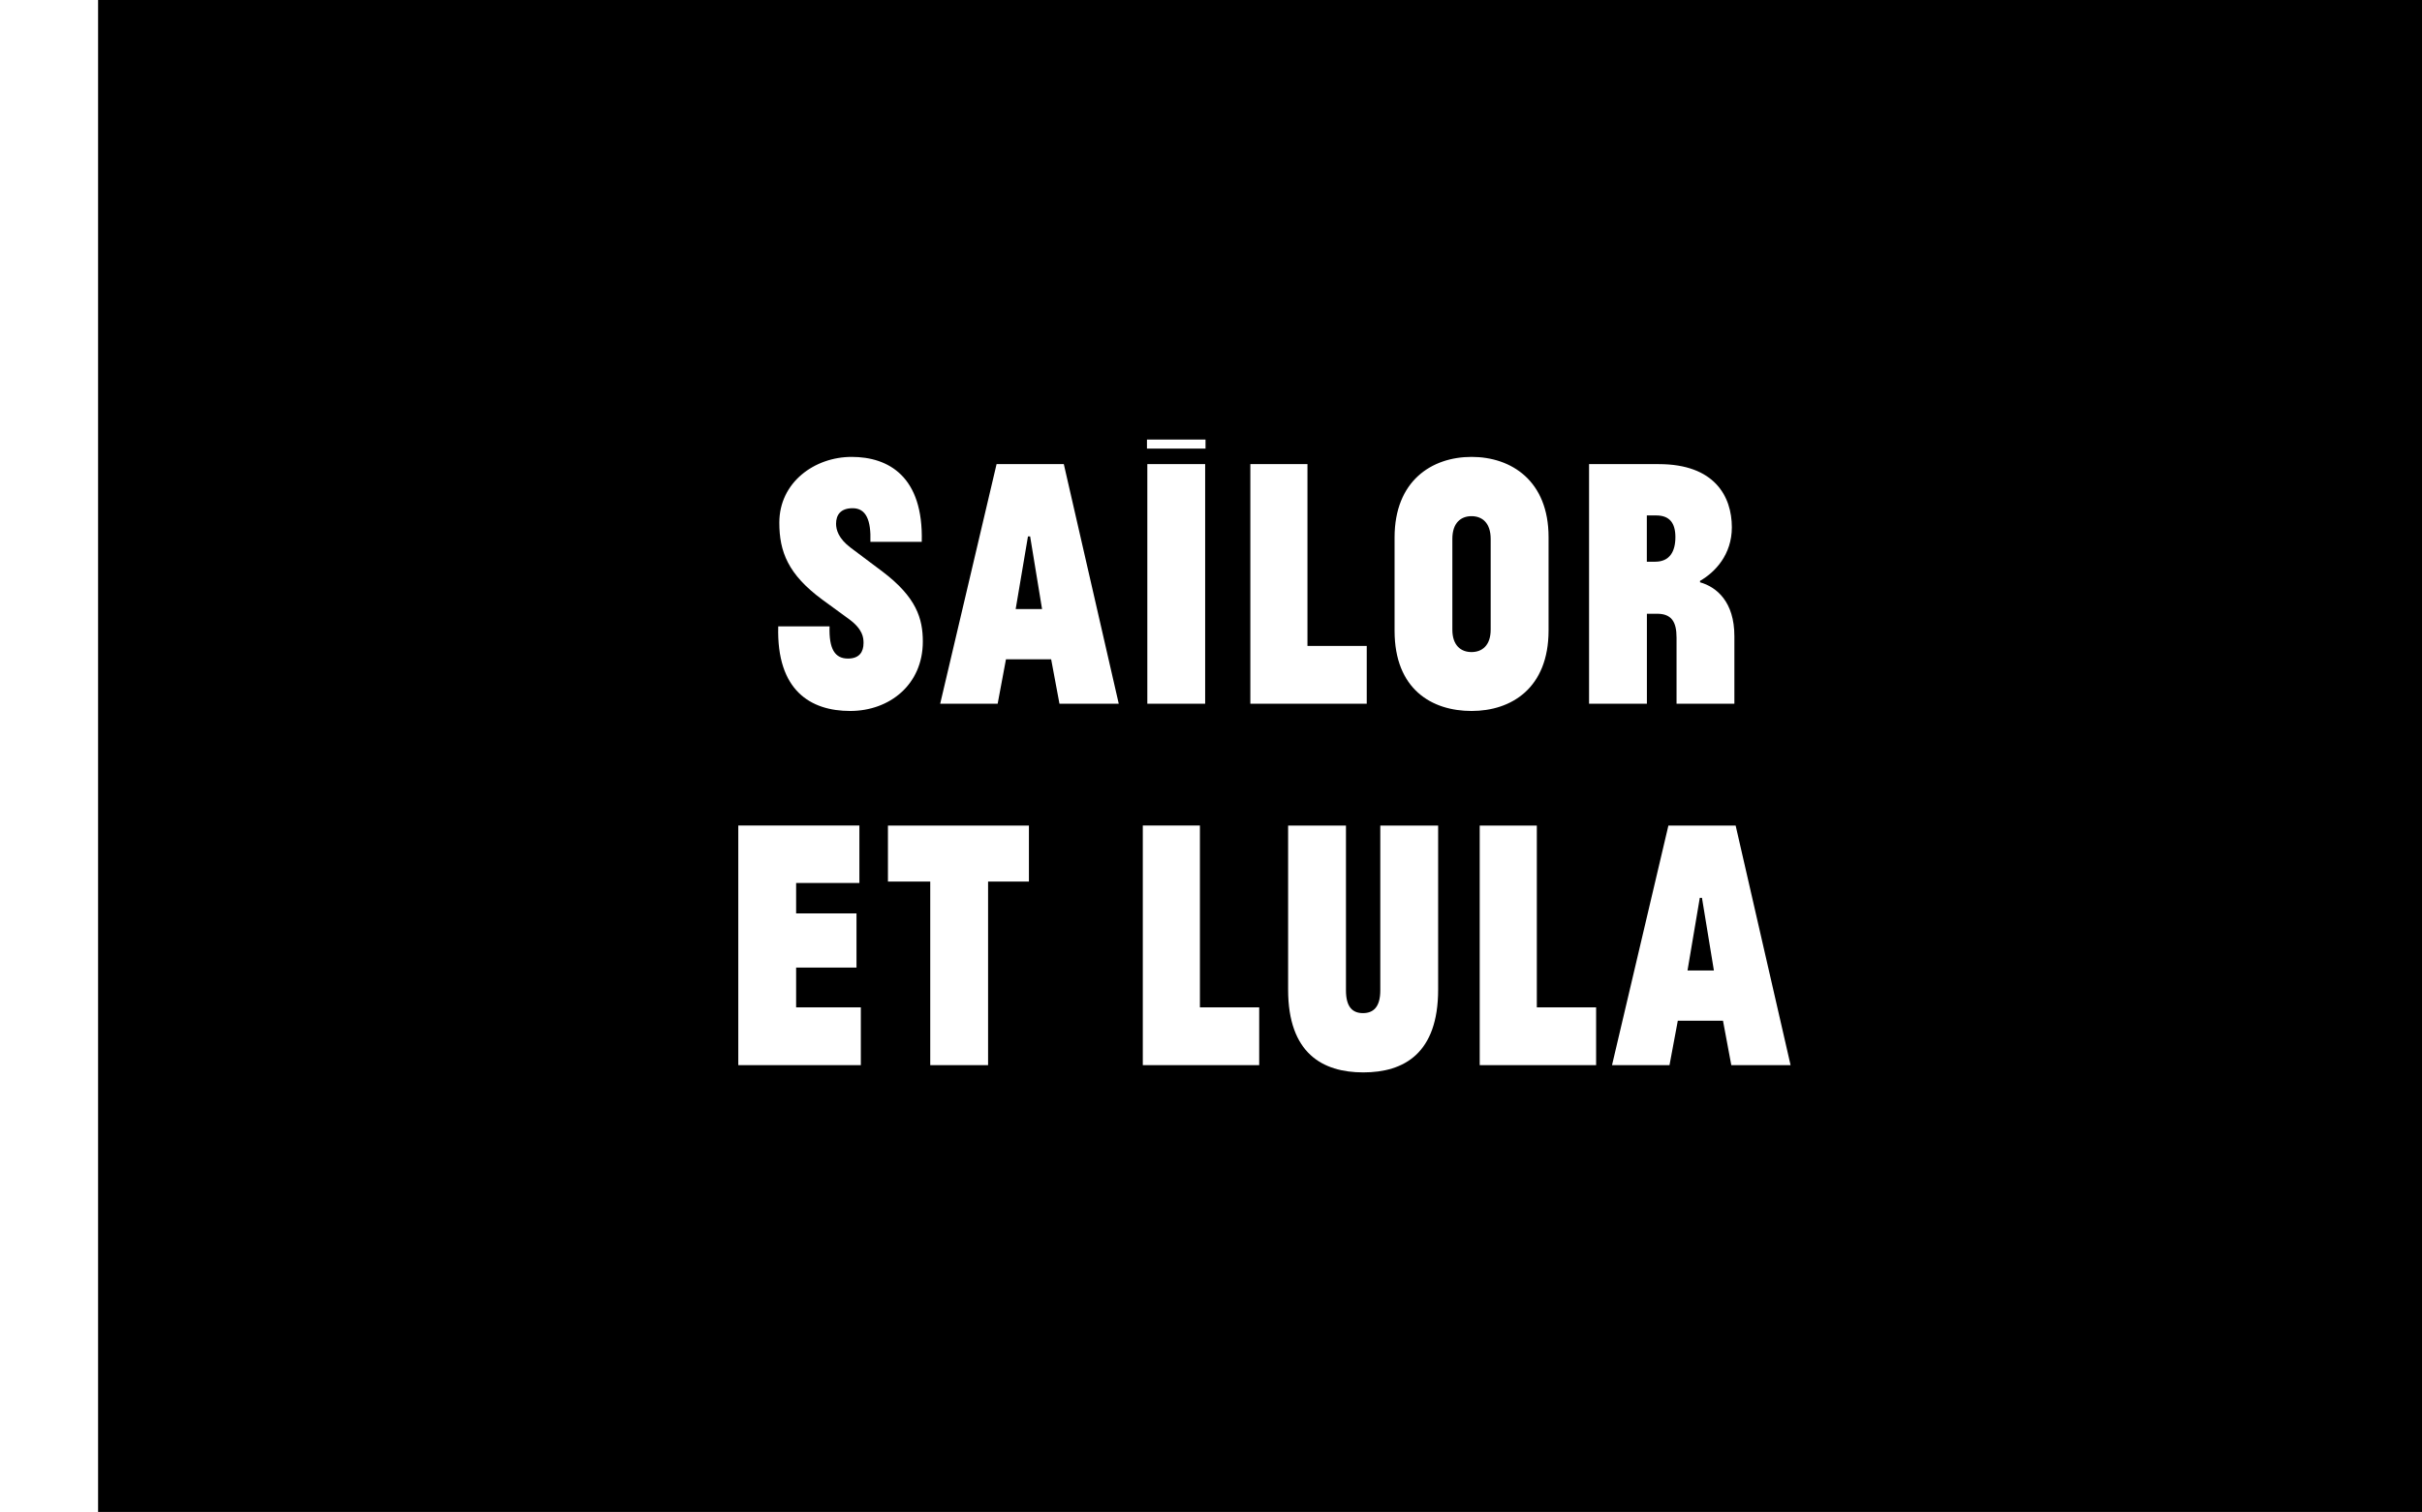 <?xml version="1.0" encoding="UTF-8"?><svg id="Calque_2" xmlns="http://www.w3.org/2000/svg" viewBox="0 0 402 251"><path d="m16.28,251h385.91V0H16.28v251Zm154.5-104.65h-6.78v30.48h-9.6v-30.48h-7.02v-9.3h23.4v9.3Zm94.14,30.48h-19.32v-39.78h9.48v30.18h9.84v9.6Zm32.28,0h-9.84l-1.38-7.38h-7.5l-1.38,7.38h-9.54l9.36-39.78h11.16l9.12,39.78Zm-33.45-99.78h11.58c9.24,0,12.12,5.34,12.12,10.5,0,4.5-2.76,7.44-5.28,8.88v.24c2.76.78,5.7,3.24,5.7,8.94v11.22h-9.6v-10.98c0-2.64-.84-3.96-3.24-3.96h-1.68v14.94h-9.6v-39.78Zm-32.28,12.18c0-9.42,6.18-13.38,12.78-13.38s12.78,3.96,12.78,13.32v15.48c0,9.6-6.18,13.38-12.78,13.38s-12.78-3.6-12.78-13.32v-15.48Zm-2.37,75.18v-27.36h9.6v27.24c0,10.56-5.64,13.74-12.42,13.74s-12.48-3.18-12.48-13.74v-27.24h9.6v27.36c0,2.82,1.14,3.78,2.82,3.78s2.88-.96,2.88-3.78Zm-21.57-87.36h9.48v30.18h9.84v9.6h-19.32v-39.78Zm-17.16-4.08h9.72v1.5h-9.72v-1.5Zm9.66,4.08v39.78h-9.6v-39.78h9.6Zm-10.35,60h9.48v30.18h9.84v9.6h-19.32v-39.78Zm-24.27-60h11.16l9.12,39.78h-9.84l-1.38-7.38h-7.5l-1.38,7.38h-9.54l9.36-39.78Zm-24.48,25.74l-4.44-3.24c-5.7-4.2-7.14-7.98-7.14-12.78,0-6.72,5.88-10.92,12-10.92s11.94,3.24,11.64,14.1h-8.52c.12-3.6-.72-5.58-2.94-5.58-1.98,0-2.76,1.08-2.76,2.58,0,1.02.42,2.46,2.4,3.96l5.28,3.96c5.64,4.26,6.72,7.8,6.72,11.64,0,7.14-5.52,11.52-12.06,11.52s-12.24-3.36-11.94-14.04h8.52c-.12,3.78.9,5.34,3.06,5.34,1.86,0,2.58-1.08,2.58-2.58,0-.9-.12-2.28-2.4-3.96Zm-18.39,34.26h20.1v9.54h-10.5v5.04h10.02v9h-10.02v6.6h10.74v9.6h-20.34v-39.78Z"/><path d="m278.08,89.17c0-2.4-1.02-3.6-3.18-3.6h-1.56v7.68h1.38c2.4,0,3.36-1.68,3.36-4.08Z"/><polygon points="170.98 89.05 170.62 89.05 168.58 101.11 172.96 101.11 170.98 89.05"/><path d="m244.24,108.25c1.74,0,3.18-1.08,3.18-3.72v-15.06c0-2.7-1.44-3.78-3.18-3.78s-3.18,1.08-3.18,3.78v15.06c0,2.64,1.44,3.72,3.18,3.72Z"/><polygon points="282.49 149.05 282.13 149.05 280.09 161.11 284.47 161.11 282.49 149.05"/></svg>